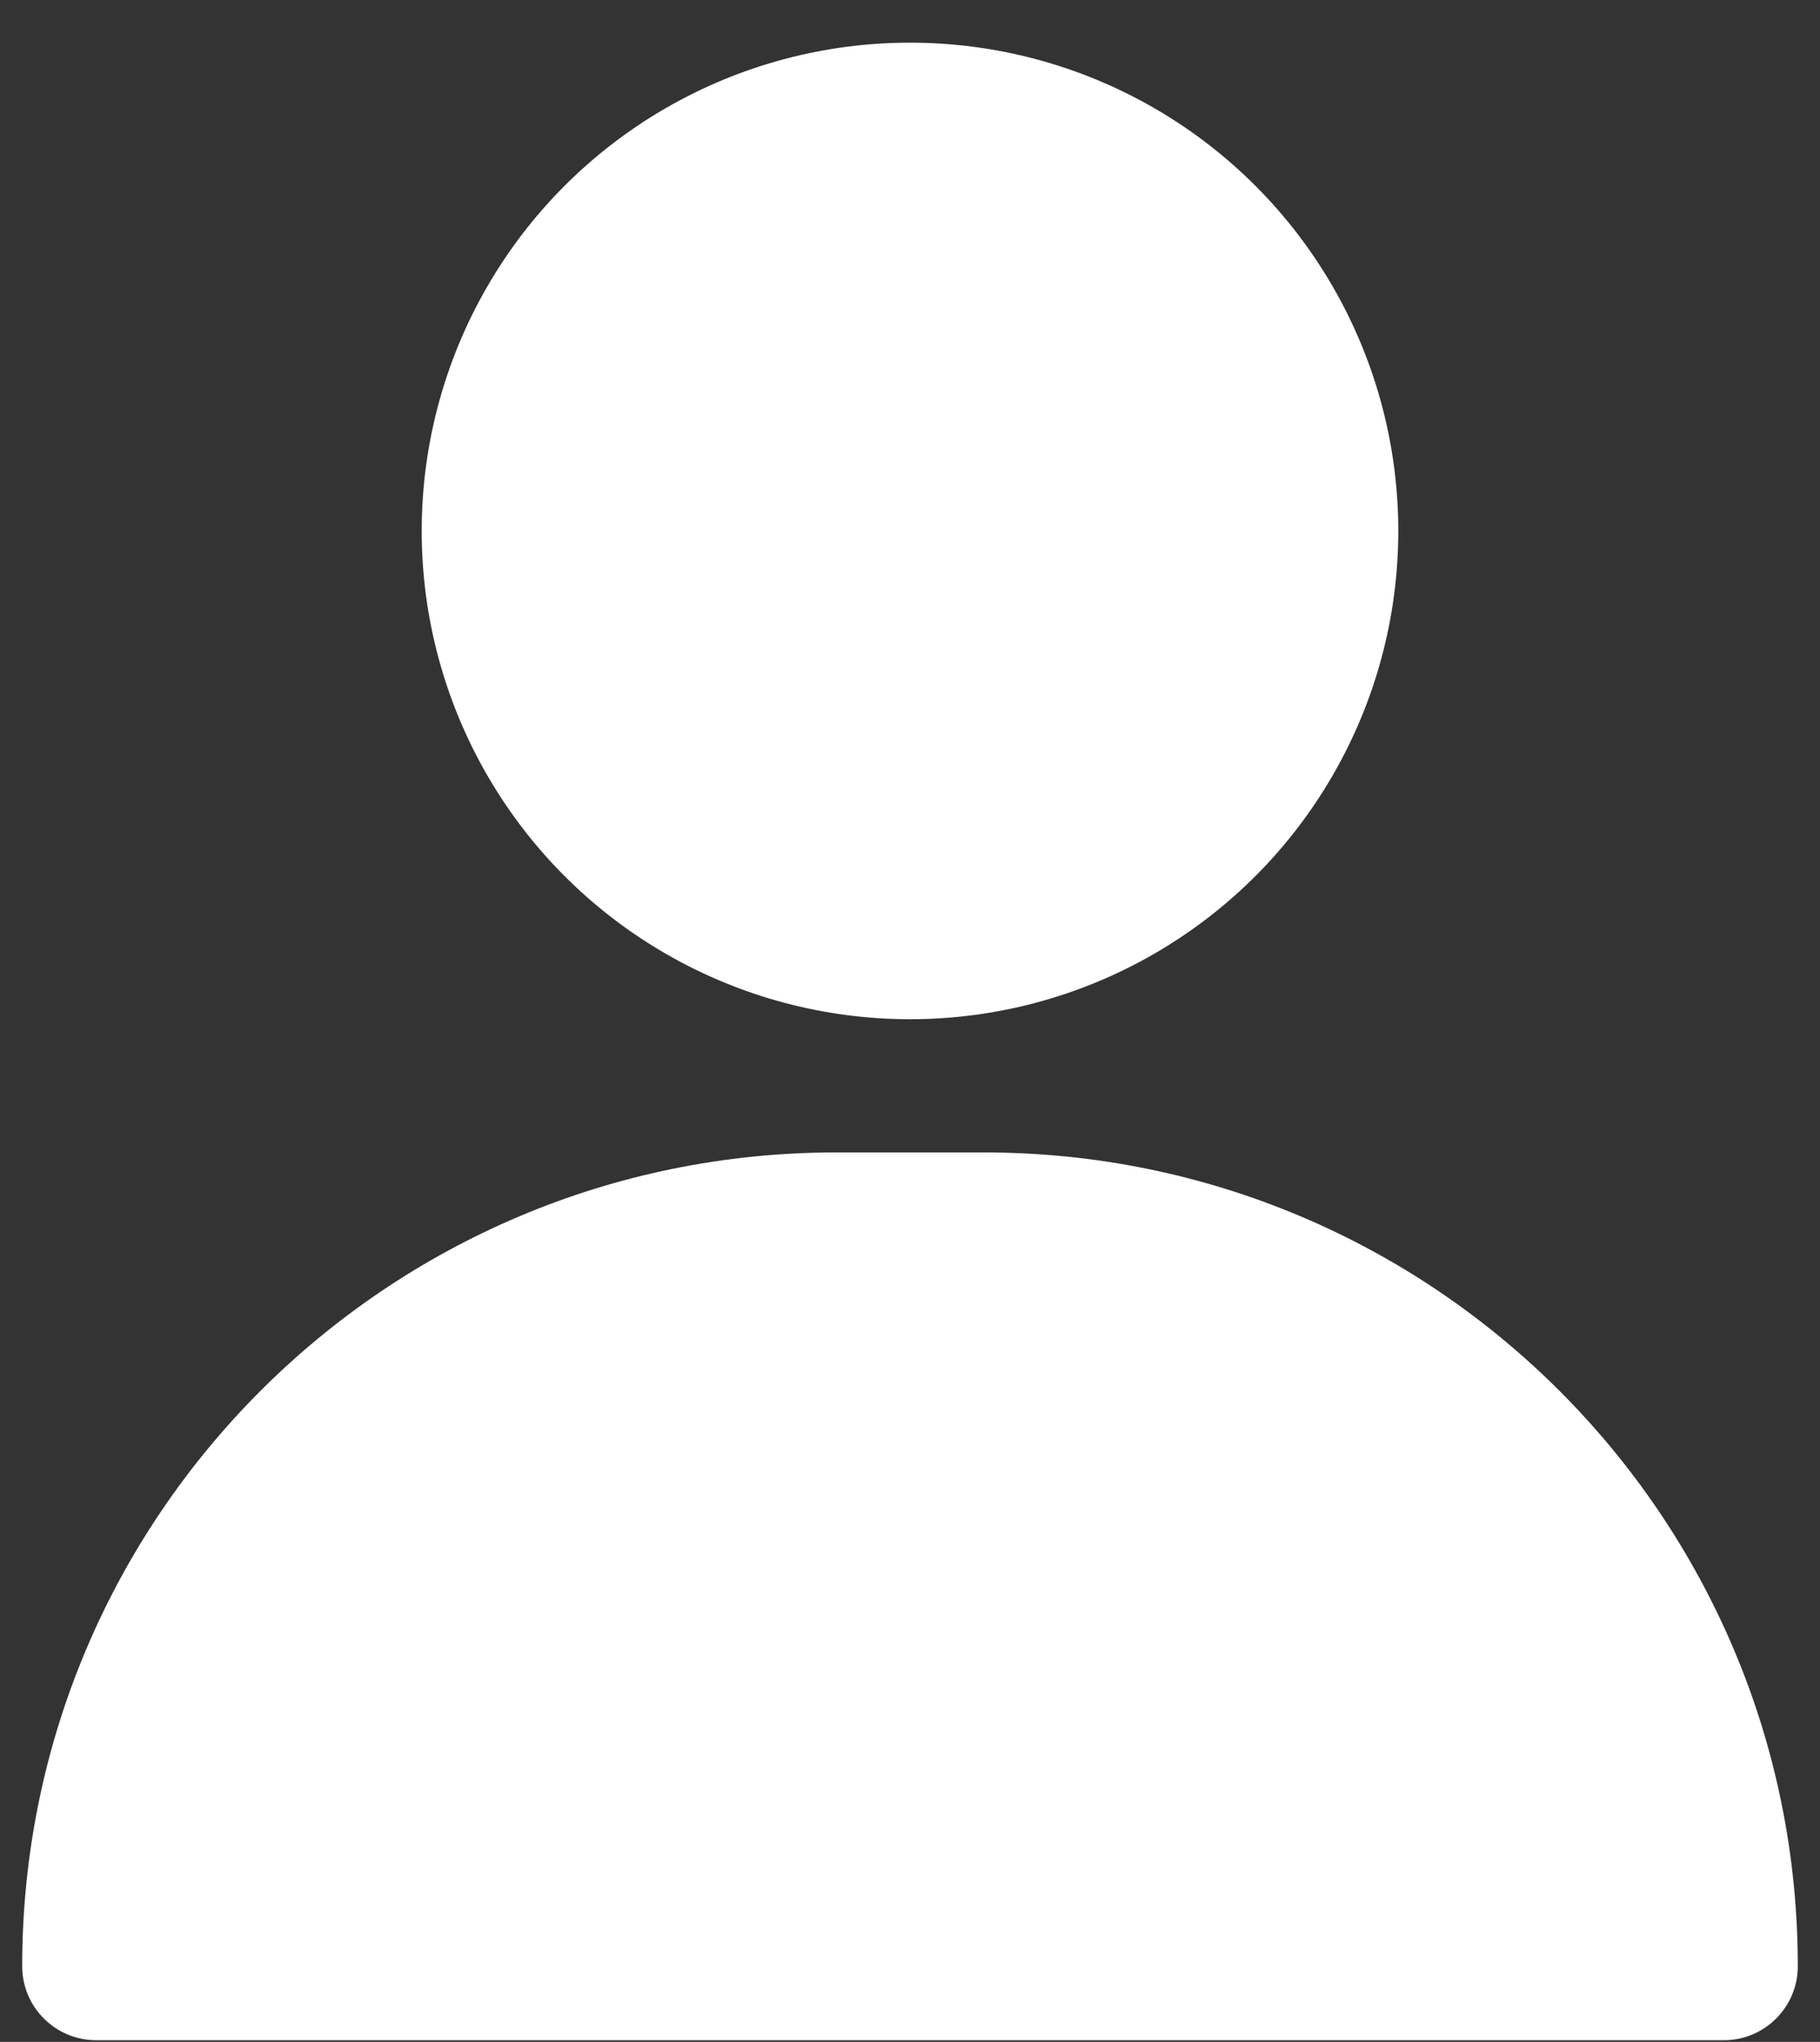 <?xml version="1.0" encoding="UTF-8"?> <svg xmlns="http://www.w3.org/2000/svg" width="41" height="46" viewBox="0 0 41 46" fill="none"><rect x="0" y="0" width="41" height="46" fill="#333333" stroke="none"/><circle cx="20.5" cy="11.961" r="11" fill="white"></circle><path d="M0.5 44.295C0.5 34.17 8.708 25.962 18.833 25.962H22.167C32.292 25.962 40.5 34.17 40.5 44.295C40.5 45.215 39.754 45.962 38.833 45.962H2.167C1.246 45.962 0.5 45.215 0.5 44.295Z" fill="white"></path></svg> 